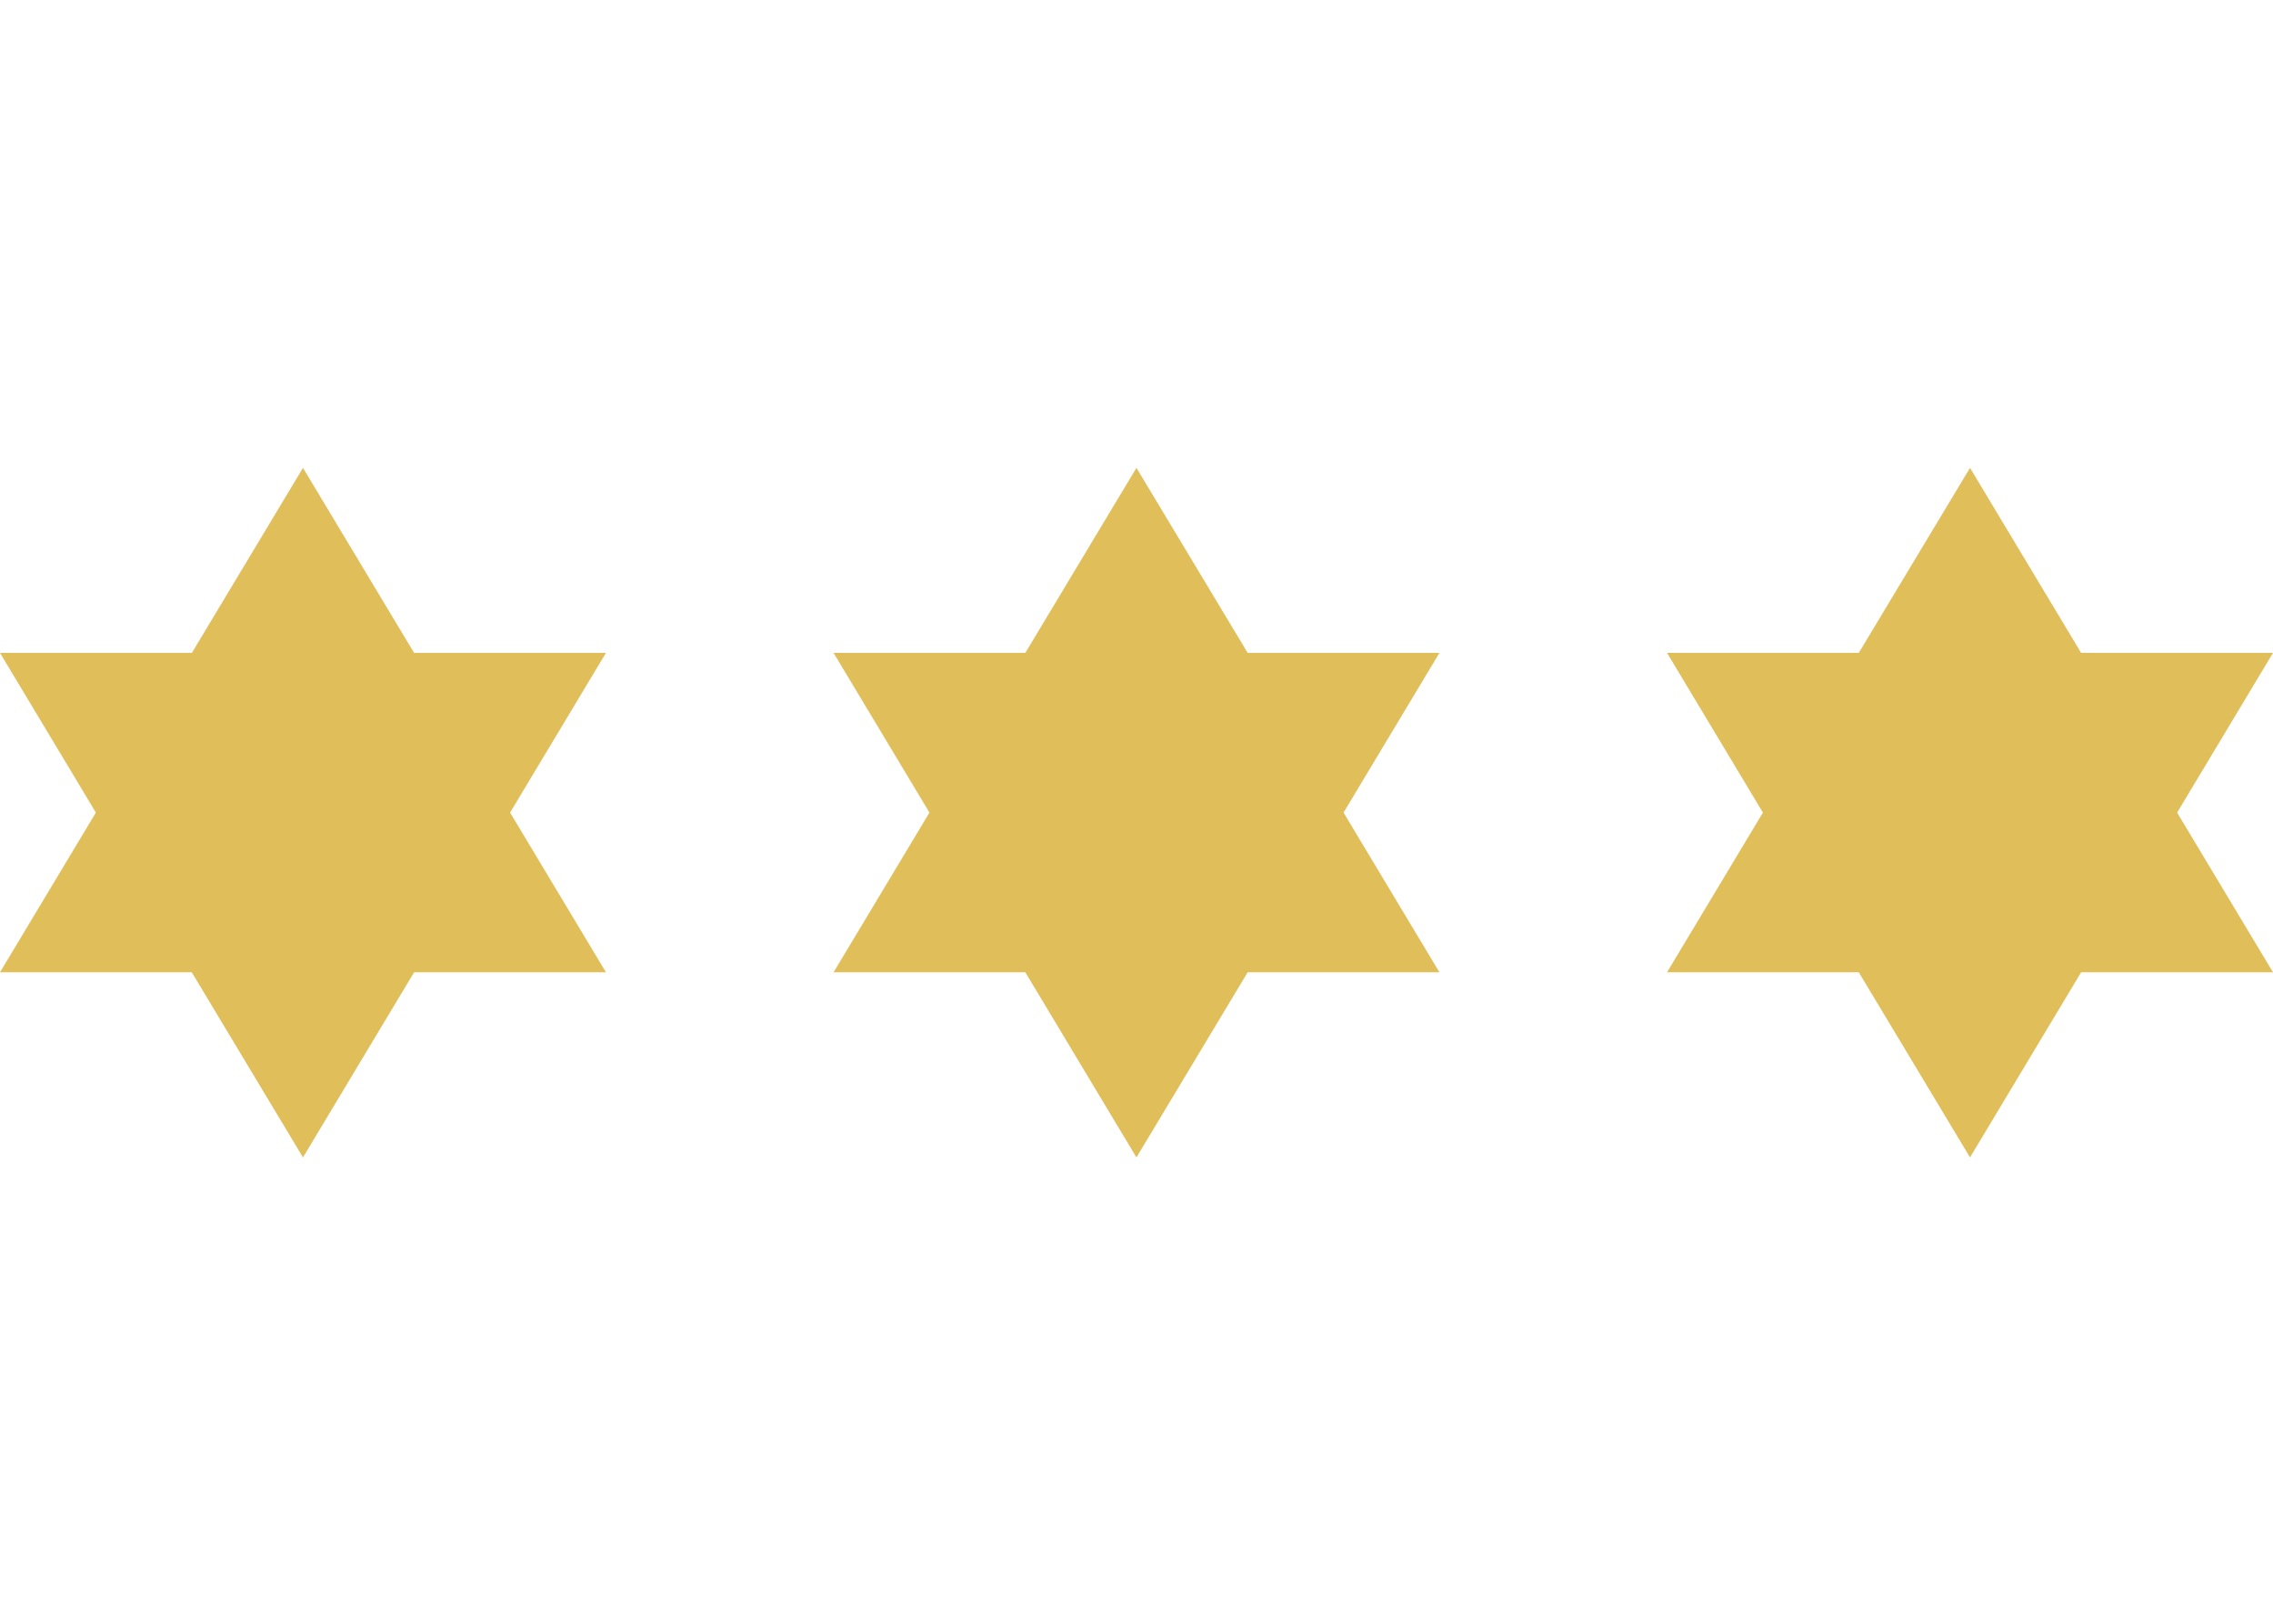 <?xml version="1.0" encoding="utf-8"?>
<!-- Generator: Adobe Illustrator 25.4.1, SVG Export Plug-In . SVG Version: 6.00 Build 0)  -->
<svg version="1.1" id="Ebene_1" xmlns="http://www.w3.org/2000/svg" xmlns:xlink="http://www.w3.org/1999/xlink" x="0px" y="0px"
	 viewBox="0 0 198.43 141.73" style="enable-background:new 0 0 198.43 141.73;" xml:space="preserve">
<style type="text/css">
	.st0{fill:#E0BE5A;}
</style>
<g>
	<polygon class="st0" points="36.15,56.99 26.45,40.84 16.75,56.99 0,56.99 8.37,70.93 0,84.87 16.74,84.87 26.45,101.03 
		36.15,84.87 52.9,84.87 44.53,70.93 52.9,56.99 	"/>
	<polygon class="st0" points="108.92,56.99 99.21,40.84 89.51,56.99 72.77,56.99 81.14,70.93 72.77,84.87 89.51,84.87 99.21,101.03 
		108.92,84.87 125.66,84.87 117.29,70.93 125.66,56.99 	"/>
	<polygon class="st0" points="190.06,70.93 198.43,56.99 181.68,56.99 171.98,40.84 162.27,56.99 145.53,56.99 153.9,70.93 
		145.53,84.87 162.27,84.87 171.98,101.03 181.68,84.87 198.43,84.87 	"/>
</g>
</svg>
